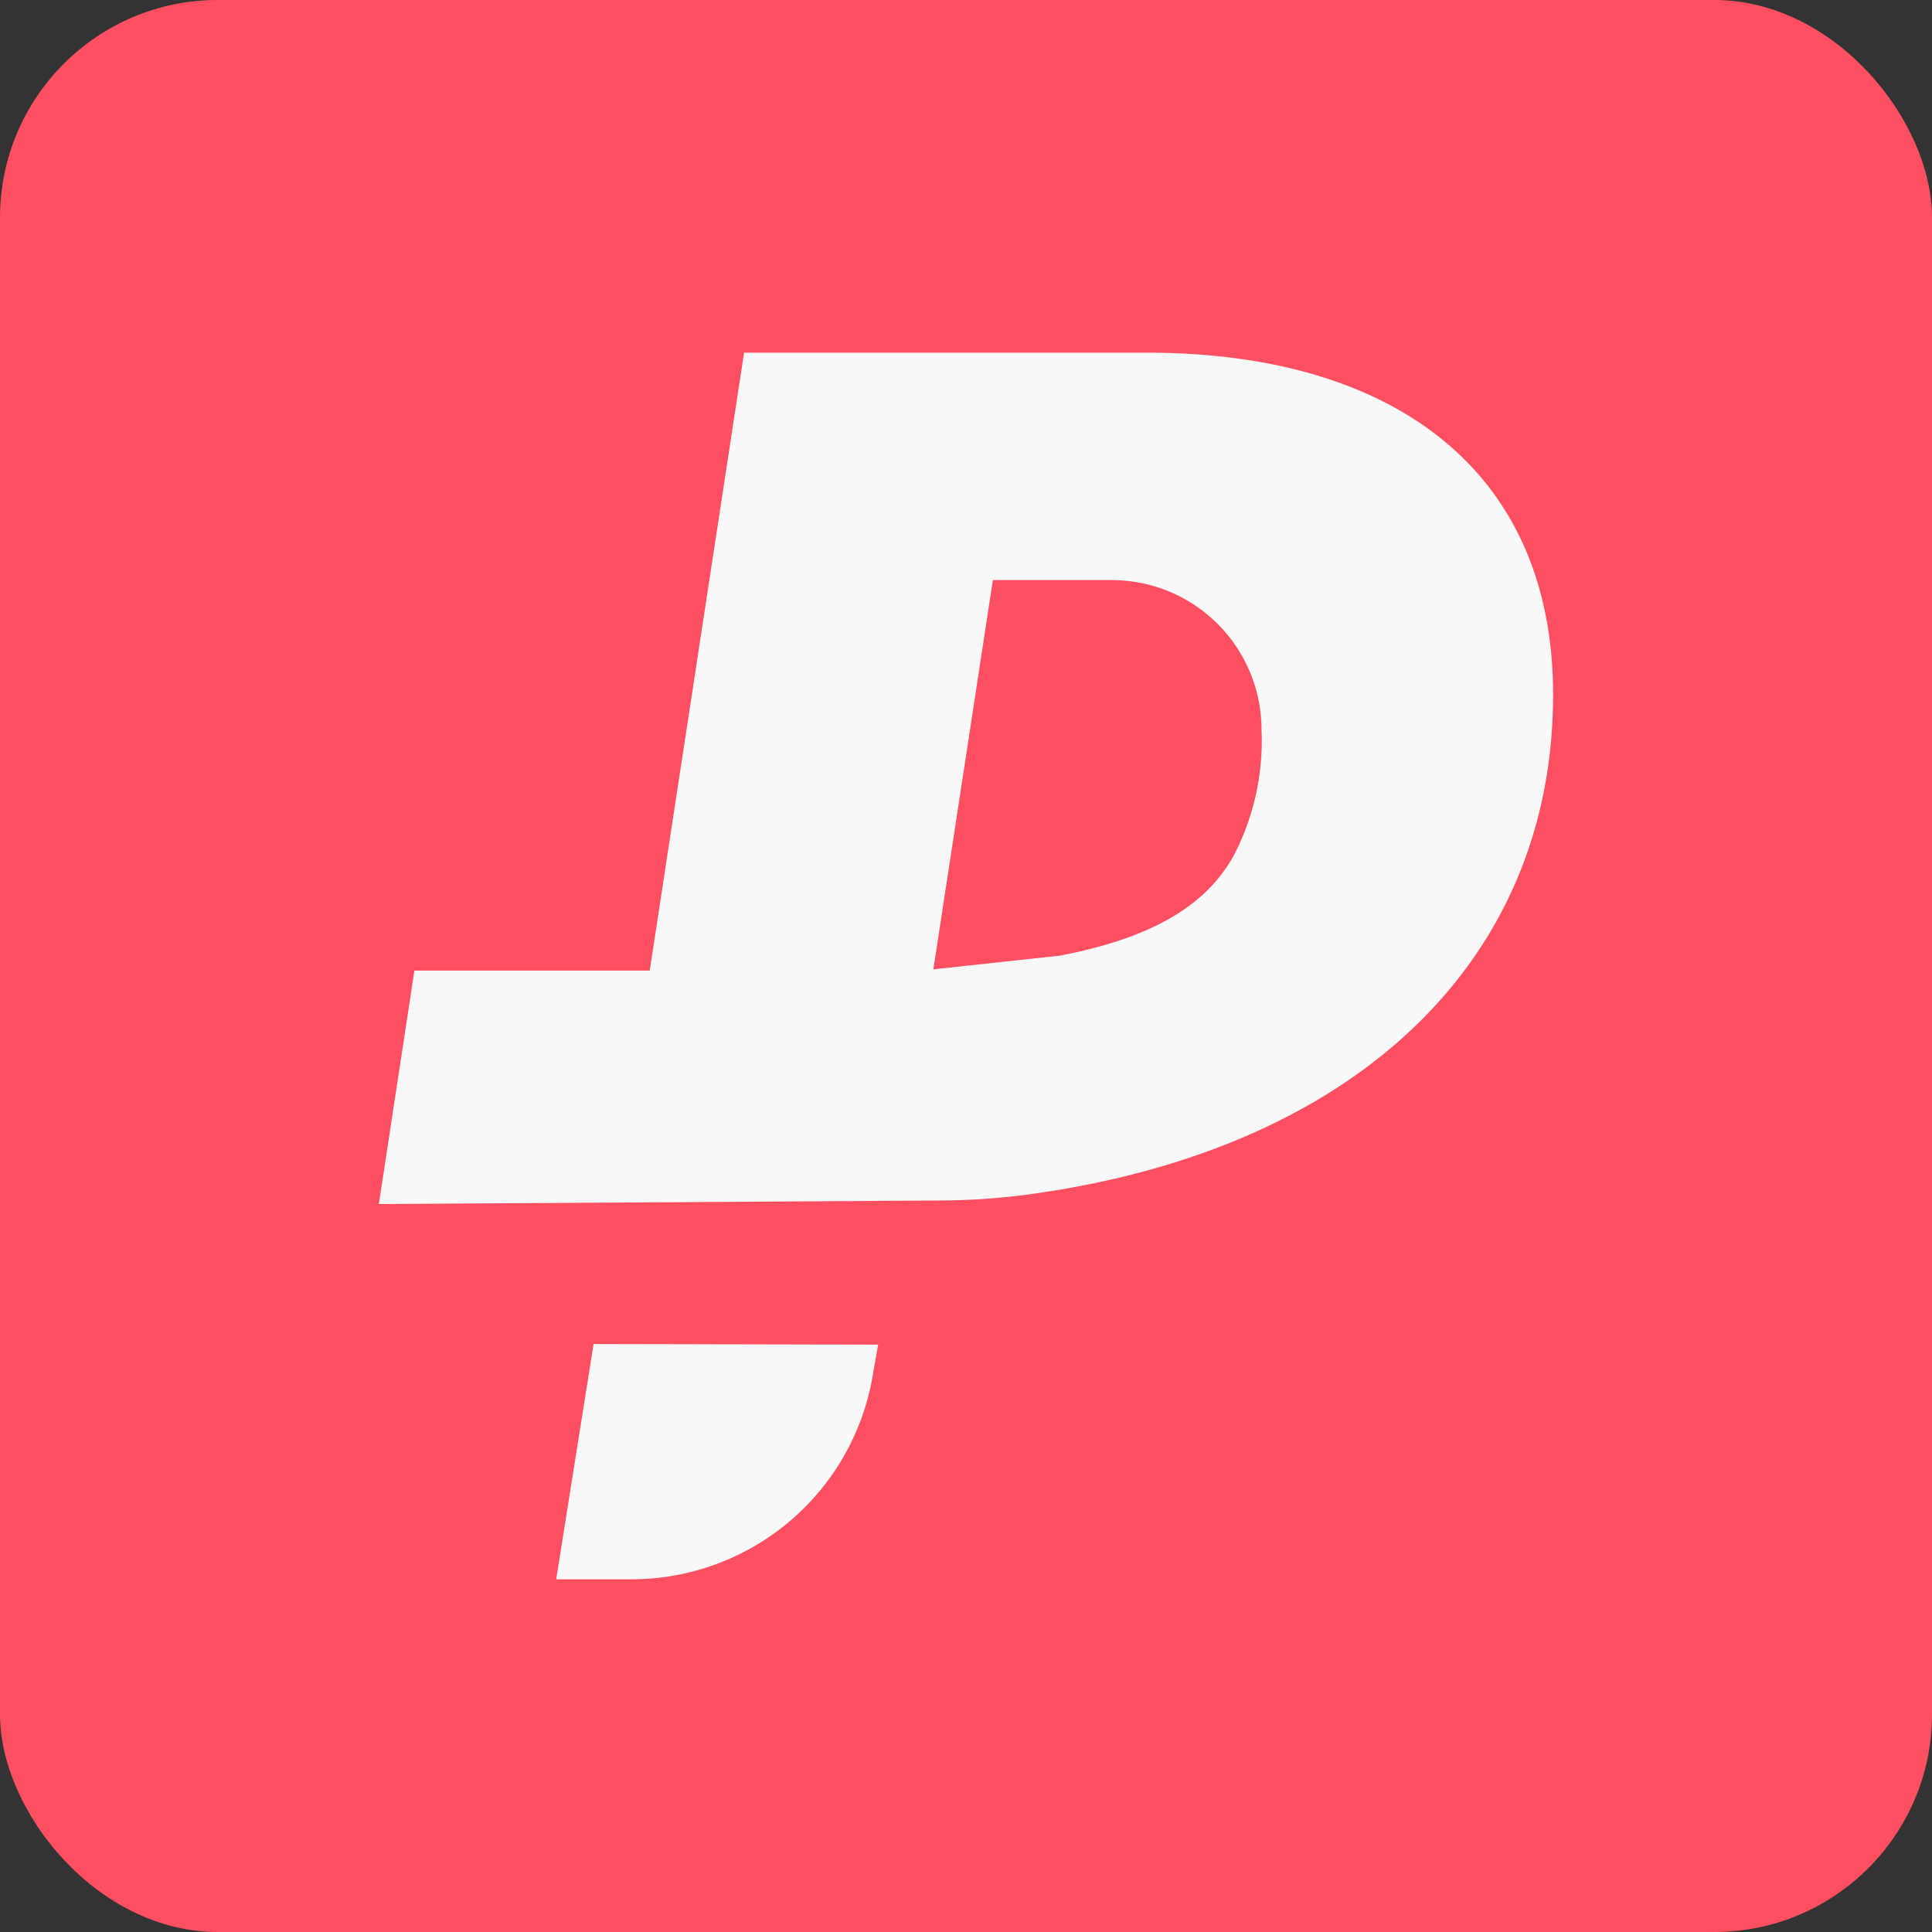 <svg xmlns="http://www.w3.org/2000/svg" xmlns:xlink="http://www.w3.org/1999/xlink" width="124" height="124" viewBox="0 0 124 124"><rect x="0" y="0" width="124" height="124" fill="#333333" stroke="none"/><defs><clipPath id="a"><rect width="124" height="124" fill="none"/></clipPath></defs><g transform="translate(-122 -165)"><g transform="translate(122 165)" clip-path="url(#a)"><g transform="translate(-130.5 -348.5)"><rect width="124" height="124" rx="13.972" transform="translate(130.5 348.5)" fill="#ff4f61"/><g transform="translate(154.818 371.136)"><path d="M339.713,292.514l-.311,1.739a15.7,15.7,0,0,1-15.531,13.322h-4.823l2.4-15.1Z" transform="translate(-307.668 -228.849)" fill="#f8f8f8"/><path d="M308.5,288.146l36.078-.229a43.536,43.536,0,0,0,5.407-.361c20.984-2.773,33.879-14.851,33.879-32.105,0-14.4-10.286-21.947-26.061-21.947H331.94l-6.055,39.659H310.78Zm54.888-22.409c-1.861,3.43-5.586,5.389-11.17,6.466l-8.13.881,3.819-24.983h7.664a9.607,9.607,0,0,1,9.58,9.613A15.956,15.956,0,0,1,363.389,265.738Z" transform="translate(-308.501 -233.504)" fill="#f8f8f8"/></g></g></g></g></svg>